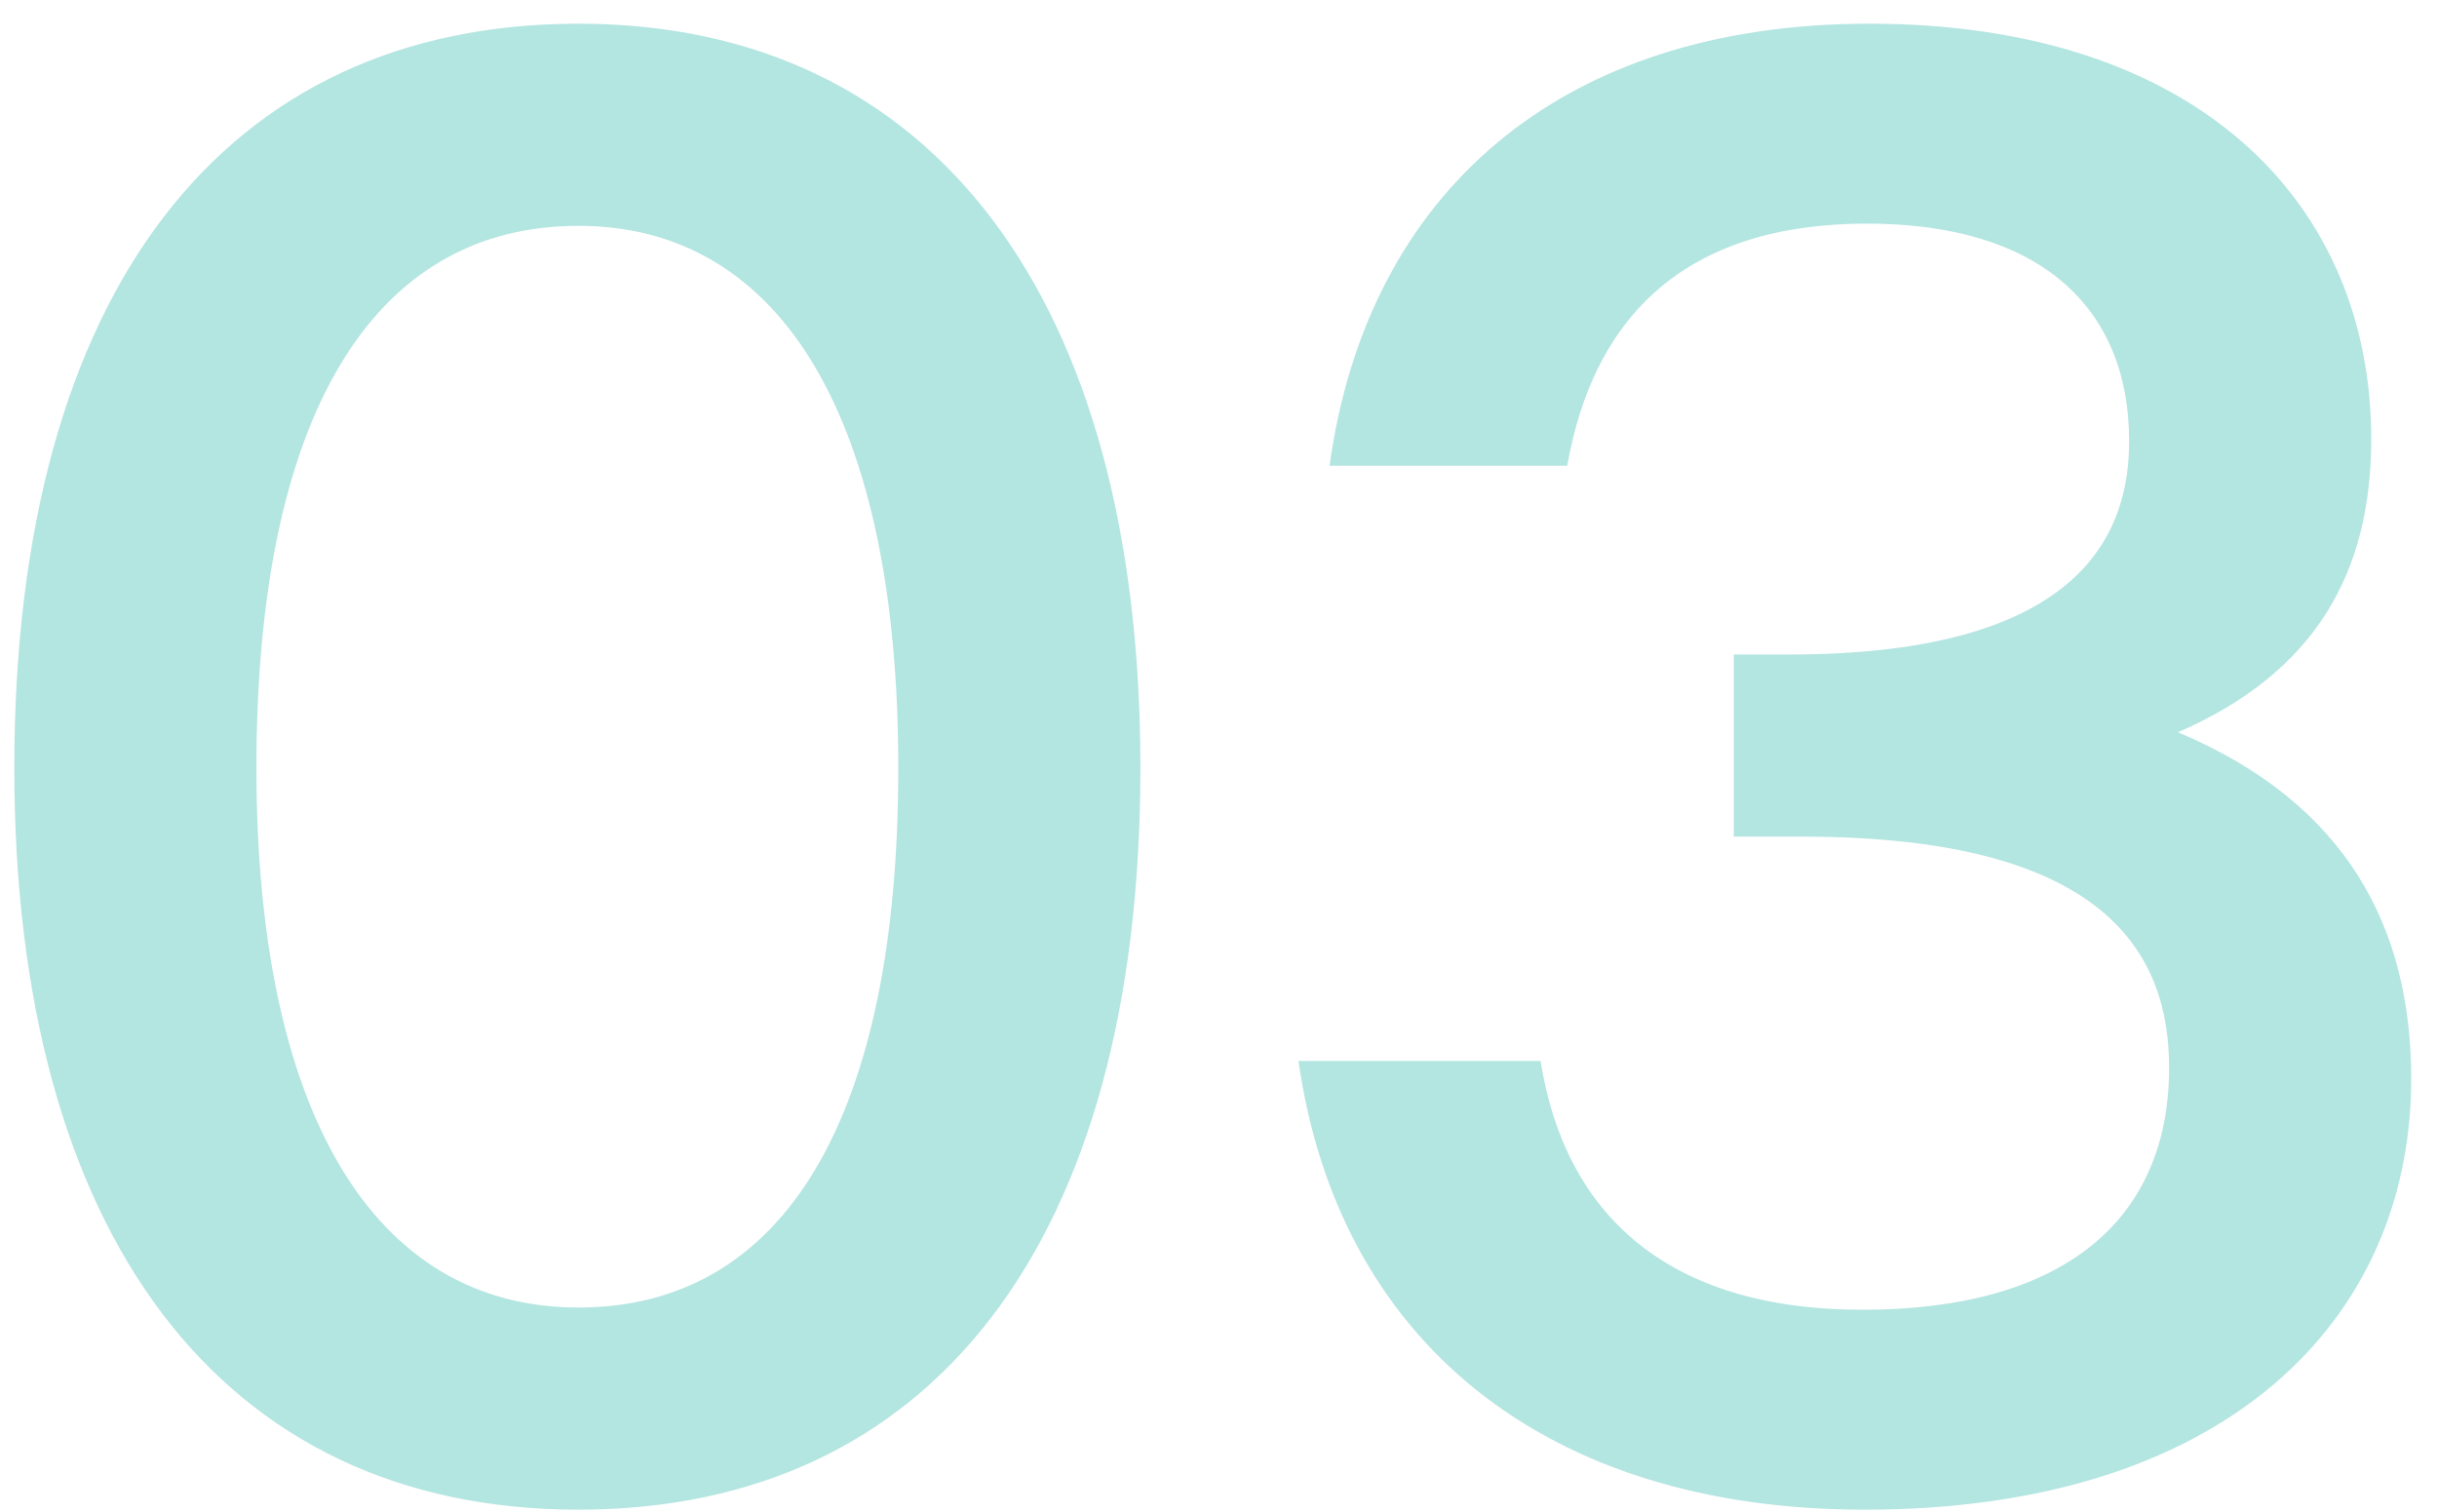 <svg xmlns="http://www.w3.org/2000/svg" width="79" height="49" viewBox="0 0 79 49" fill="none"><path opacity="0.3" d="M18.752 48.936C7.16 48.936 0.464 40.008 0.464 24.888C0.464 9.408 7.304 0.768 18.752 0.768C30.272 0.768 36.968 9.696 36.968 24.888C36.968 40.368 30.128 48.936 18.752 48.936ZM18.752 42.384C25.448 42.384 29.12 36.192 29.12 24.888C29.12 13.656 25.376 7.32 18.752 7.32C12.056 7.32 8.312 13.512 8.312 24.888C8.312 35.976 12.056 42.384 18.752 42.384ZM78.164 34.968C78.164 42.816 72.116 48.936 60.452 48.936C50.084 48.936 43.388 43.464 42.092 34.392H49.94C50.732 39.36 54.044 42.456 60.38 42.456C66.86 42.456 70.316 39.576 70.316 34.608C70.316 30.936 68.3 27.12 58.436 27.12H56.204V21.216H58.004C67.436 21.216 69.02 17.328 69.02 14.304C69.02 9.912 66.068 7.248 60.524 7.248C54.692 7.248 51.668 10.2 50.804 15.096H43.1C44.324 6.24 50.588 0.768 60.596 0.768C71.252 0.768 76.868 6.6 76.868 14.232C76.868 18.552 75.068 21.792 70.604 23.736C76.076 26.04 78.164 30.072 78.164 34.968Z" fill="#00A89C"></path></svg>